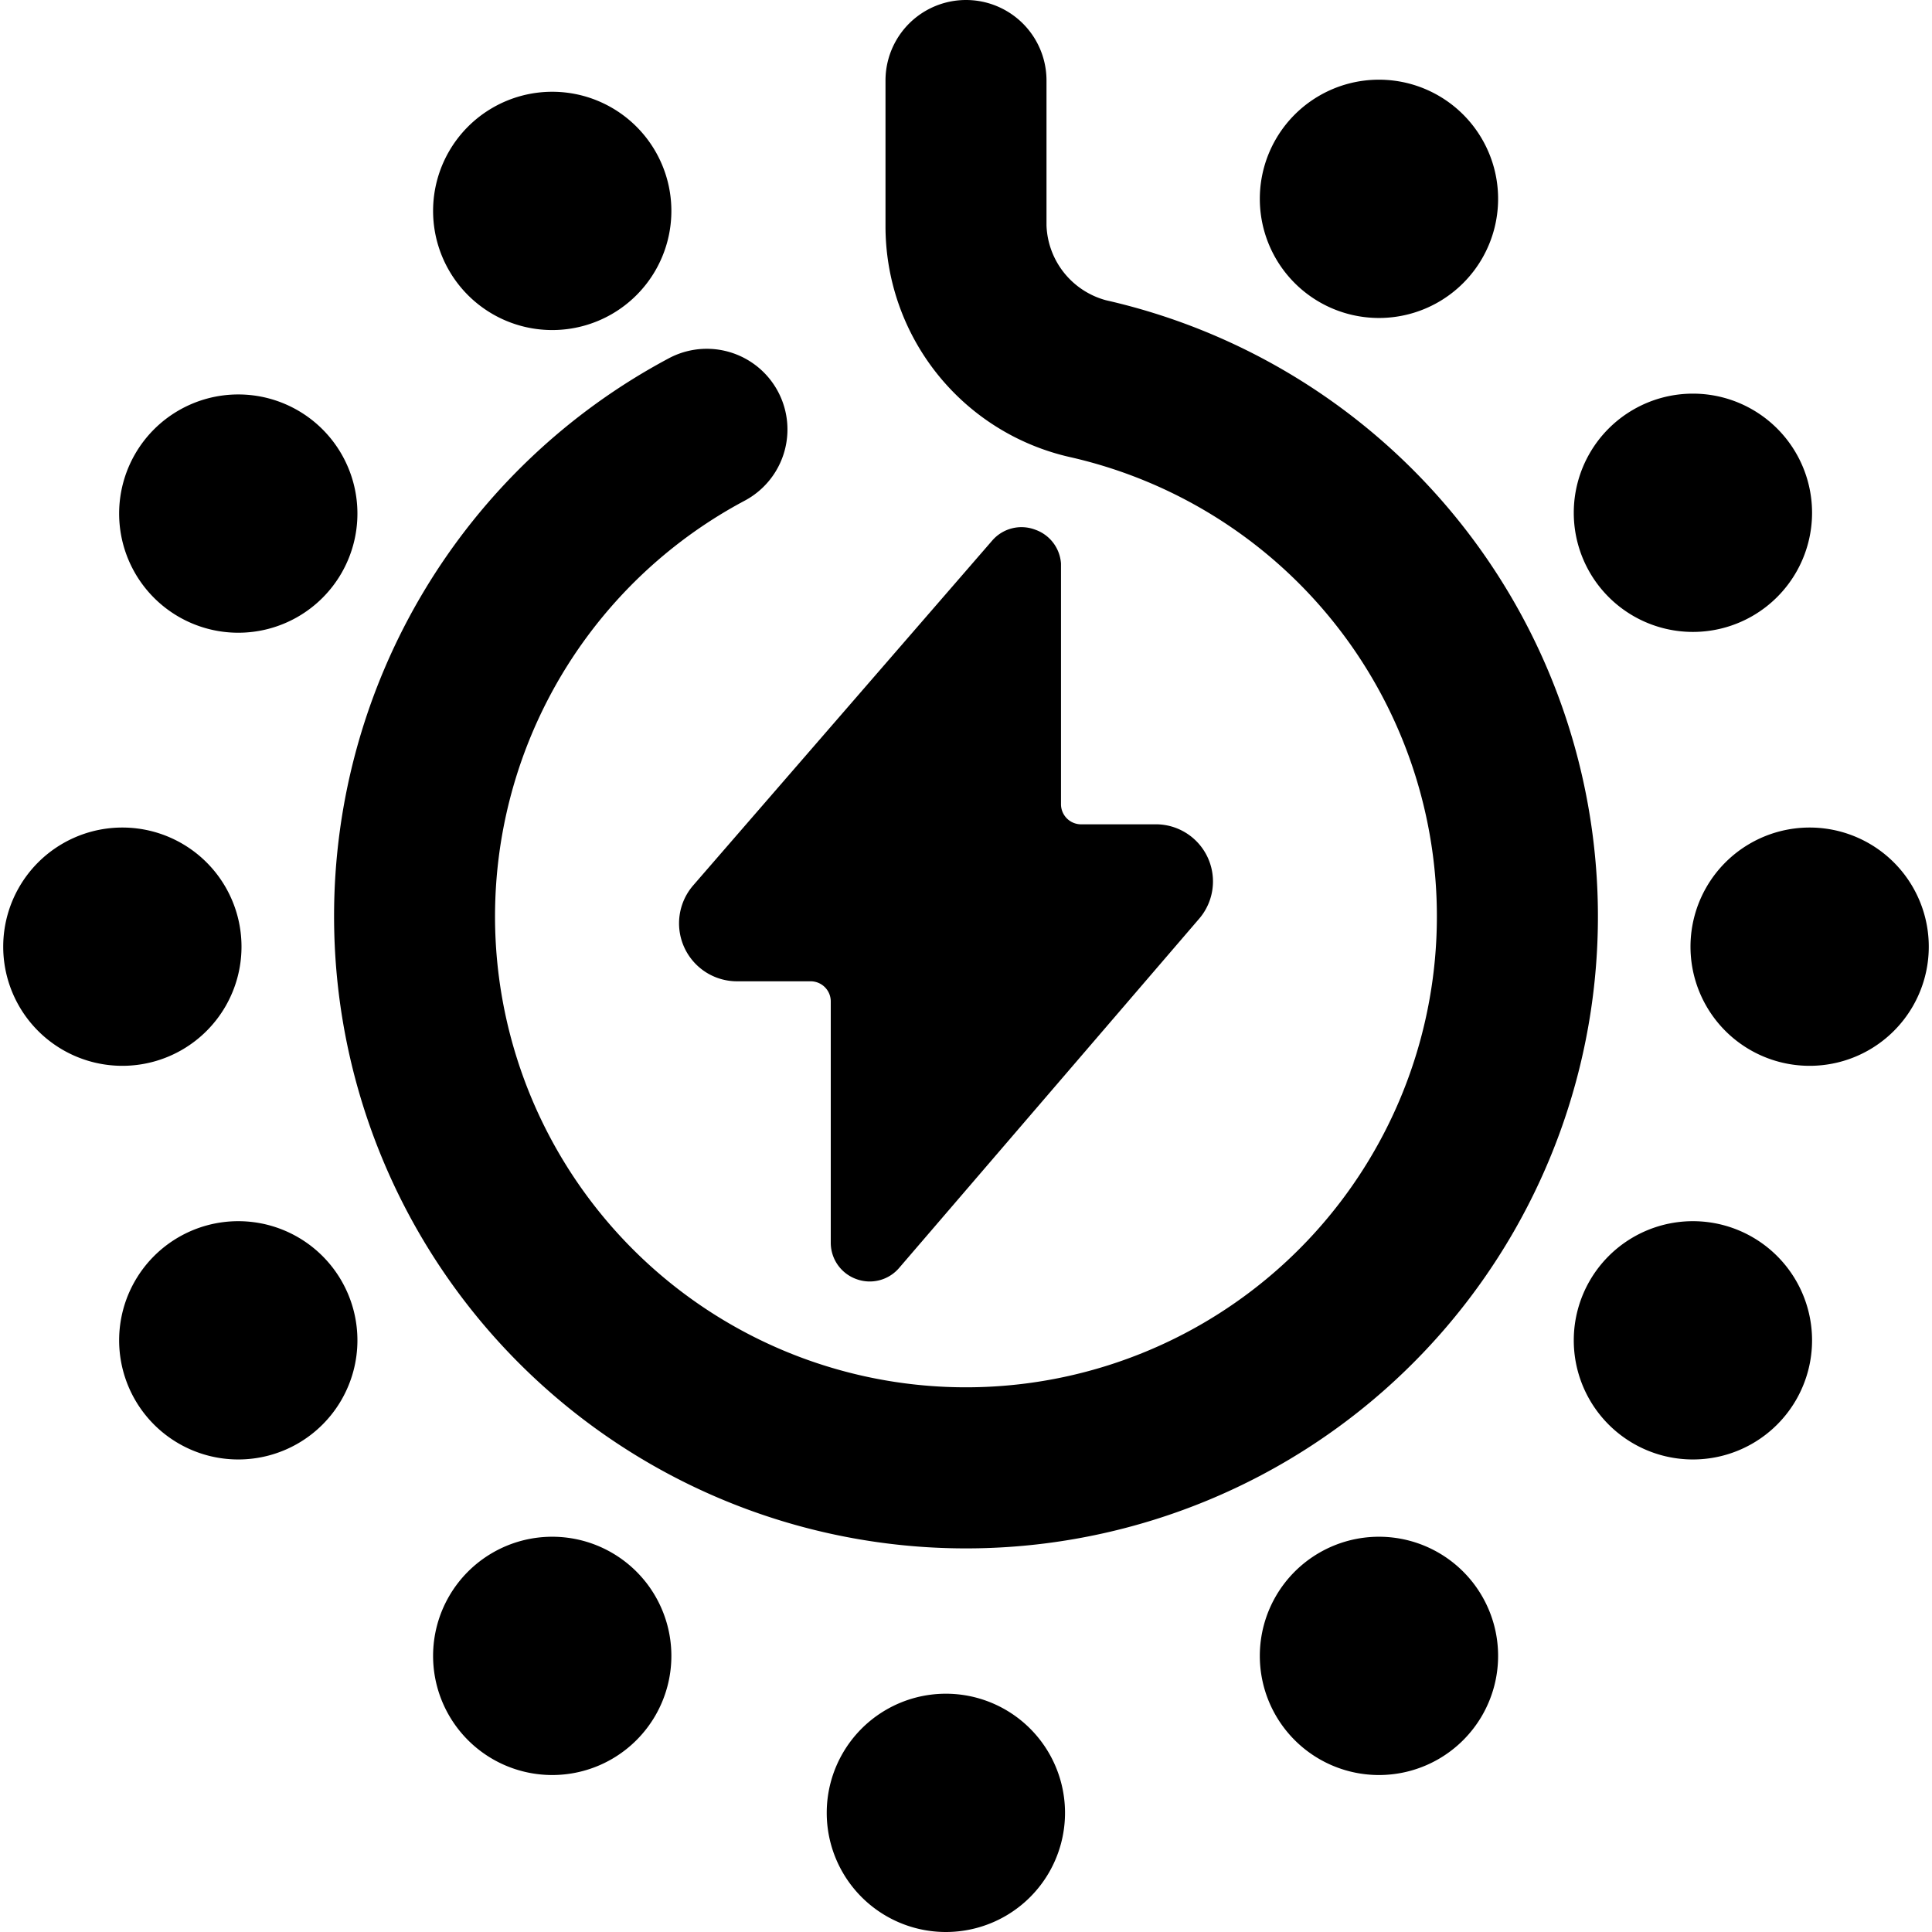 <svg xmlns="http://www.w3.org/2000/svg" viewBox="0 0 24 24"><g><path d="M4.15 11.39a7.85 7.85 0 1 0 9.59 -7.66A1 1 0 0 1 13 2.8V1a1 1 0 0 0 -2 0v1.8a2.94 2.94 0 0 0 2.3 2.88 5.85 5.85 0 1 1 -4.05 0.54 1 1 0 0 0 -0.94 -1.77 7.85 7.85 0 0 0 -4.16 6.94Z" fill="#000000" stroke-width="1"></path><path d="M12.86 6.58a0.48 0.48 0 0 0 -0.53 0.13L8.61 11a0.72 0.72 0 0 0 0.55 1.19h0.91a0.25 0.25 0 0 1 0.25 0.25v3a0.48 0.48 0 0 0 0.32 0.45 0.48 0.48 0 0 0 0.53 -0.14l3.72 -4.33a0.71 0.71 0 0 0 -0.55 -1.18h-0.91a0.25 0.25 0 0 1 -0.25 -0.25V7a0.48 0.48 0 0 0 -0.32 -0.42Z" fill="#000000" stroke-width="1"></path><path d="M5.38 2.62a1.48 1.48 0 1 0 2.96 0 1.48 1.48 0 1 0 -2.96 0" fill="#000000" stroke-width="1"></path><path d="M1.48 6.38a1.48 1.48 0 1 0 2.96 0 1.48 1.48 0 1 0 -2.96 0" fill="#000000" stroke-width="1"></path><path d="M0.04 11.76a1.48 1.48 0 1 0 2.96 0 1.48 1.48 0 1 0 -2.96 0" fill="#000000" stroke-width="1"></path><path d="M1.48 16.65a1.48 1.48 0 1 0 2.96 0 1.48 1.48 0 1 0 -2.96 0" fill="#000000" stroke-width="1"></path><path d="M5.38 20.57a1.48 1.48 0 1 0 2.96 0 1.48 1.48 0 1 0 -2.96 0" fill="#000000" stroke-width="1"></path><path d="M10.27 22.52a1.48 1.48 0 1 0 2.96 0 1.48 1.48 0 1 0 -2.96 0" fill="#000000" stroke-width="1"></path><path d="M15.65 20.57a1.48 1.48 0 1 0 2.96 0 1.48 1.48 0 1 0 -2.96 0" fill="#000000" stroke-width="1"></path><path d="M19.55 16.65a1.48 1.48 0 1 0 2.96 0 1.48 1.48 0 1 0 -2.96 0" fill="#000000" stroke-width="1"></path><path d="M21 11.76a1.48 1.48 0 1 0 2.96 0 1.48 1.48 0 1 0 -2.96 0" fill="#000000" stroke-width="1"></path><path d="M19.55 6.37a1.48 1.48 0 1 0 2.96 0 1.48 1.48 0 1 0 -2.96 0" fill="#000000" stroke-width="1"></path><path d="M15.65 2.47a1.48 1.48 0 1 0 2.96 0 1.48 1.48 0 1 0 -2.96 0" fill="#000000" stroke-width="1"></path></g></svg>